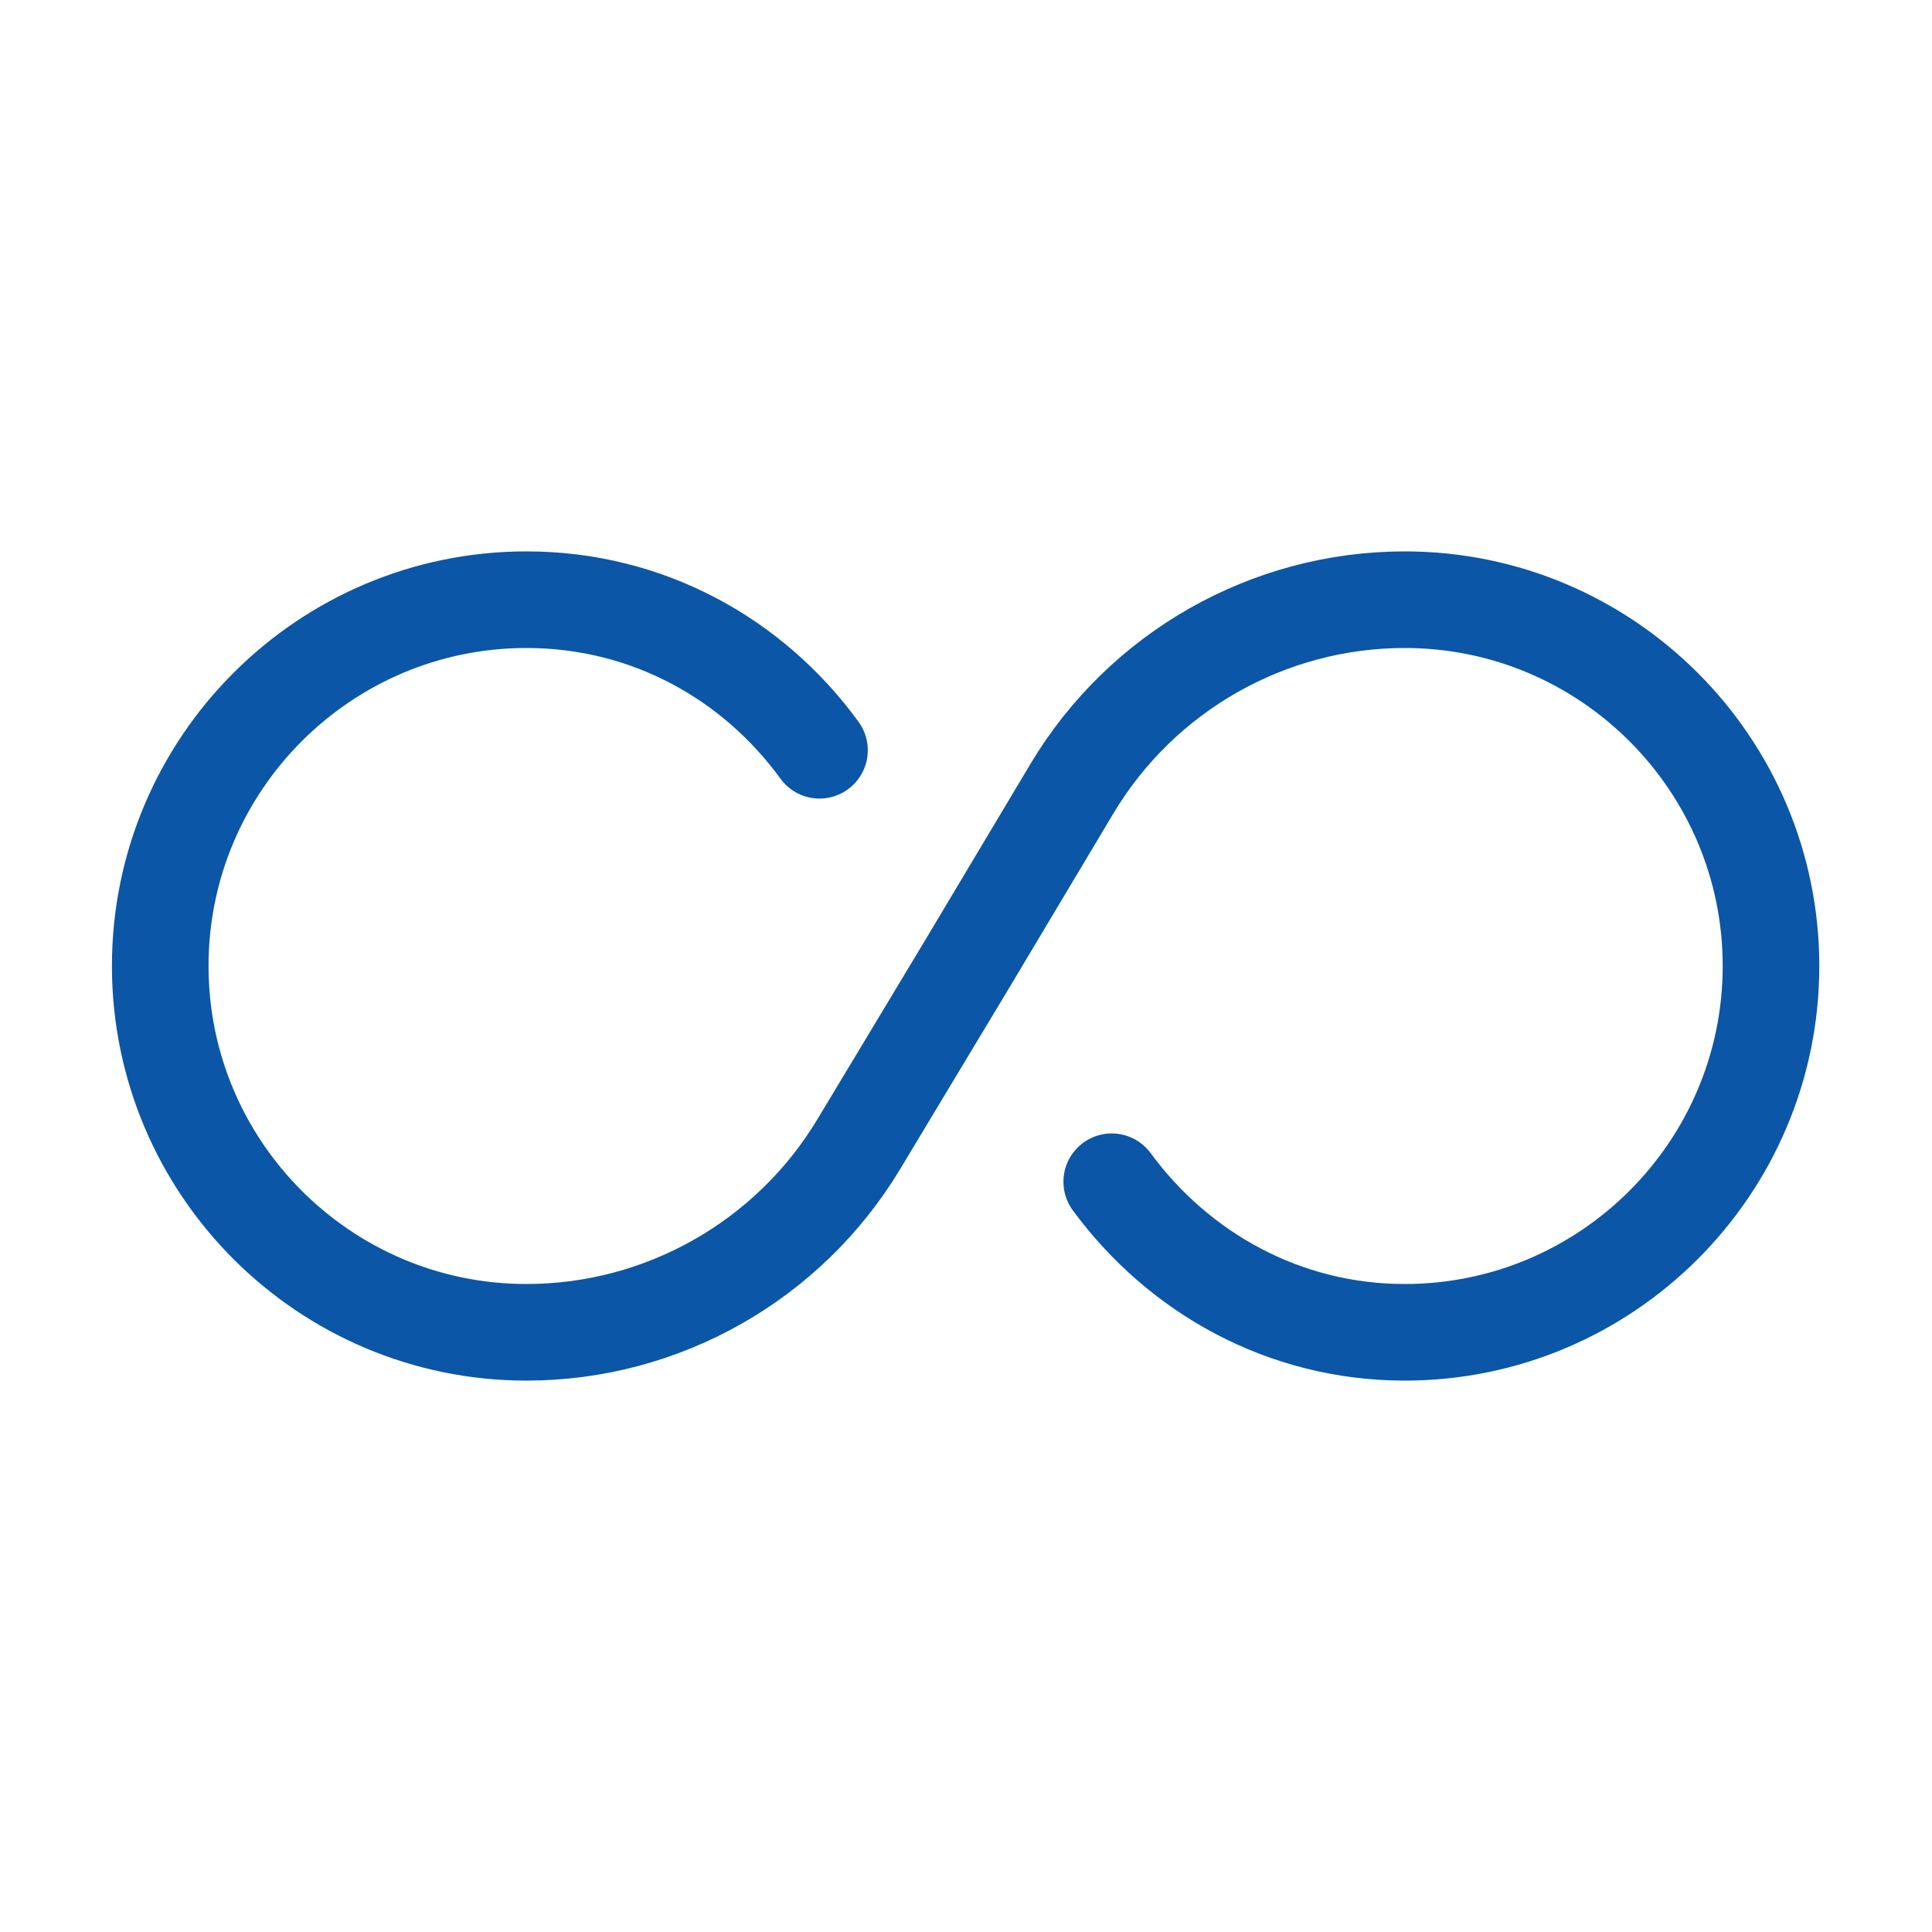 <?xml version="1.0" encoding="UTF-8"?> <svg xmlns="http://www.w3.org/2000/svg" width="30" height="30" viewBox="0 0 30 30" fill="none"> <path d="M12.725 11.65C11.7 10.238 10.063 9.312 8.175 9.312C5.038 9.312 2.488 11.863 2.488 15C2.488 18.137 5.038 20.688 8.175 20.688C10.288 20.688 12.25 19.575 13.338 17.762L15 15L16.65 12.238C17.738 10.425 19.7 9.312 21.813 9.312C24.95 9.312 27.5 11.863 27.5 15C27.5 18.137 24.95 20.688 21.813 20.688C19.938 20.688 18.3 19.762 17.263 18.35" stroke="#0B56A6" stroke-width="1.5" stroke-linecap="round" stroke-linejoin="round"></path> </svg> 